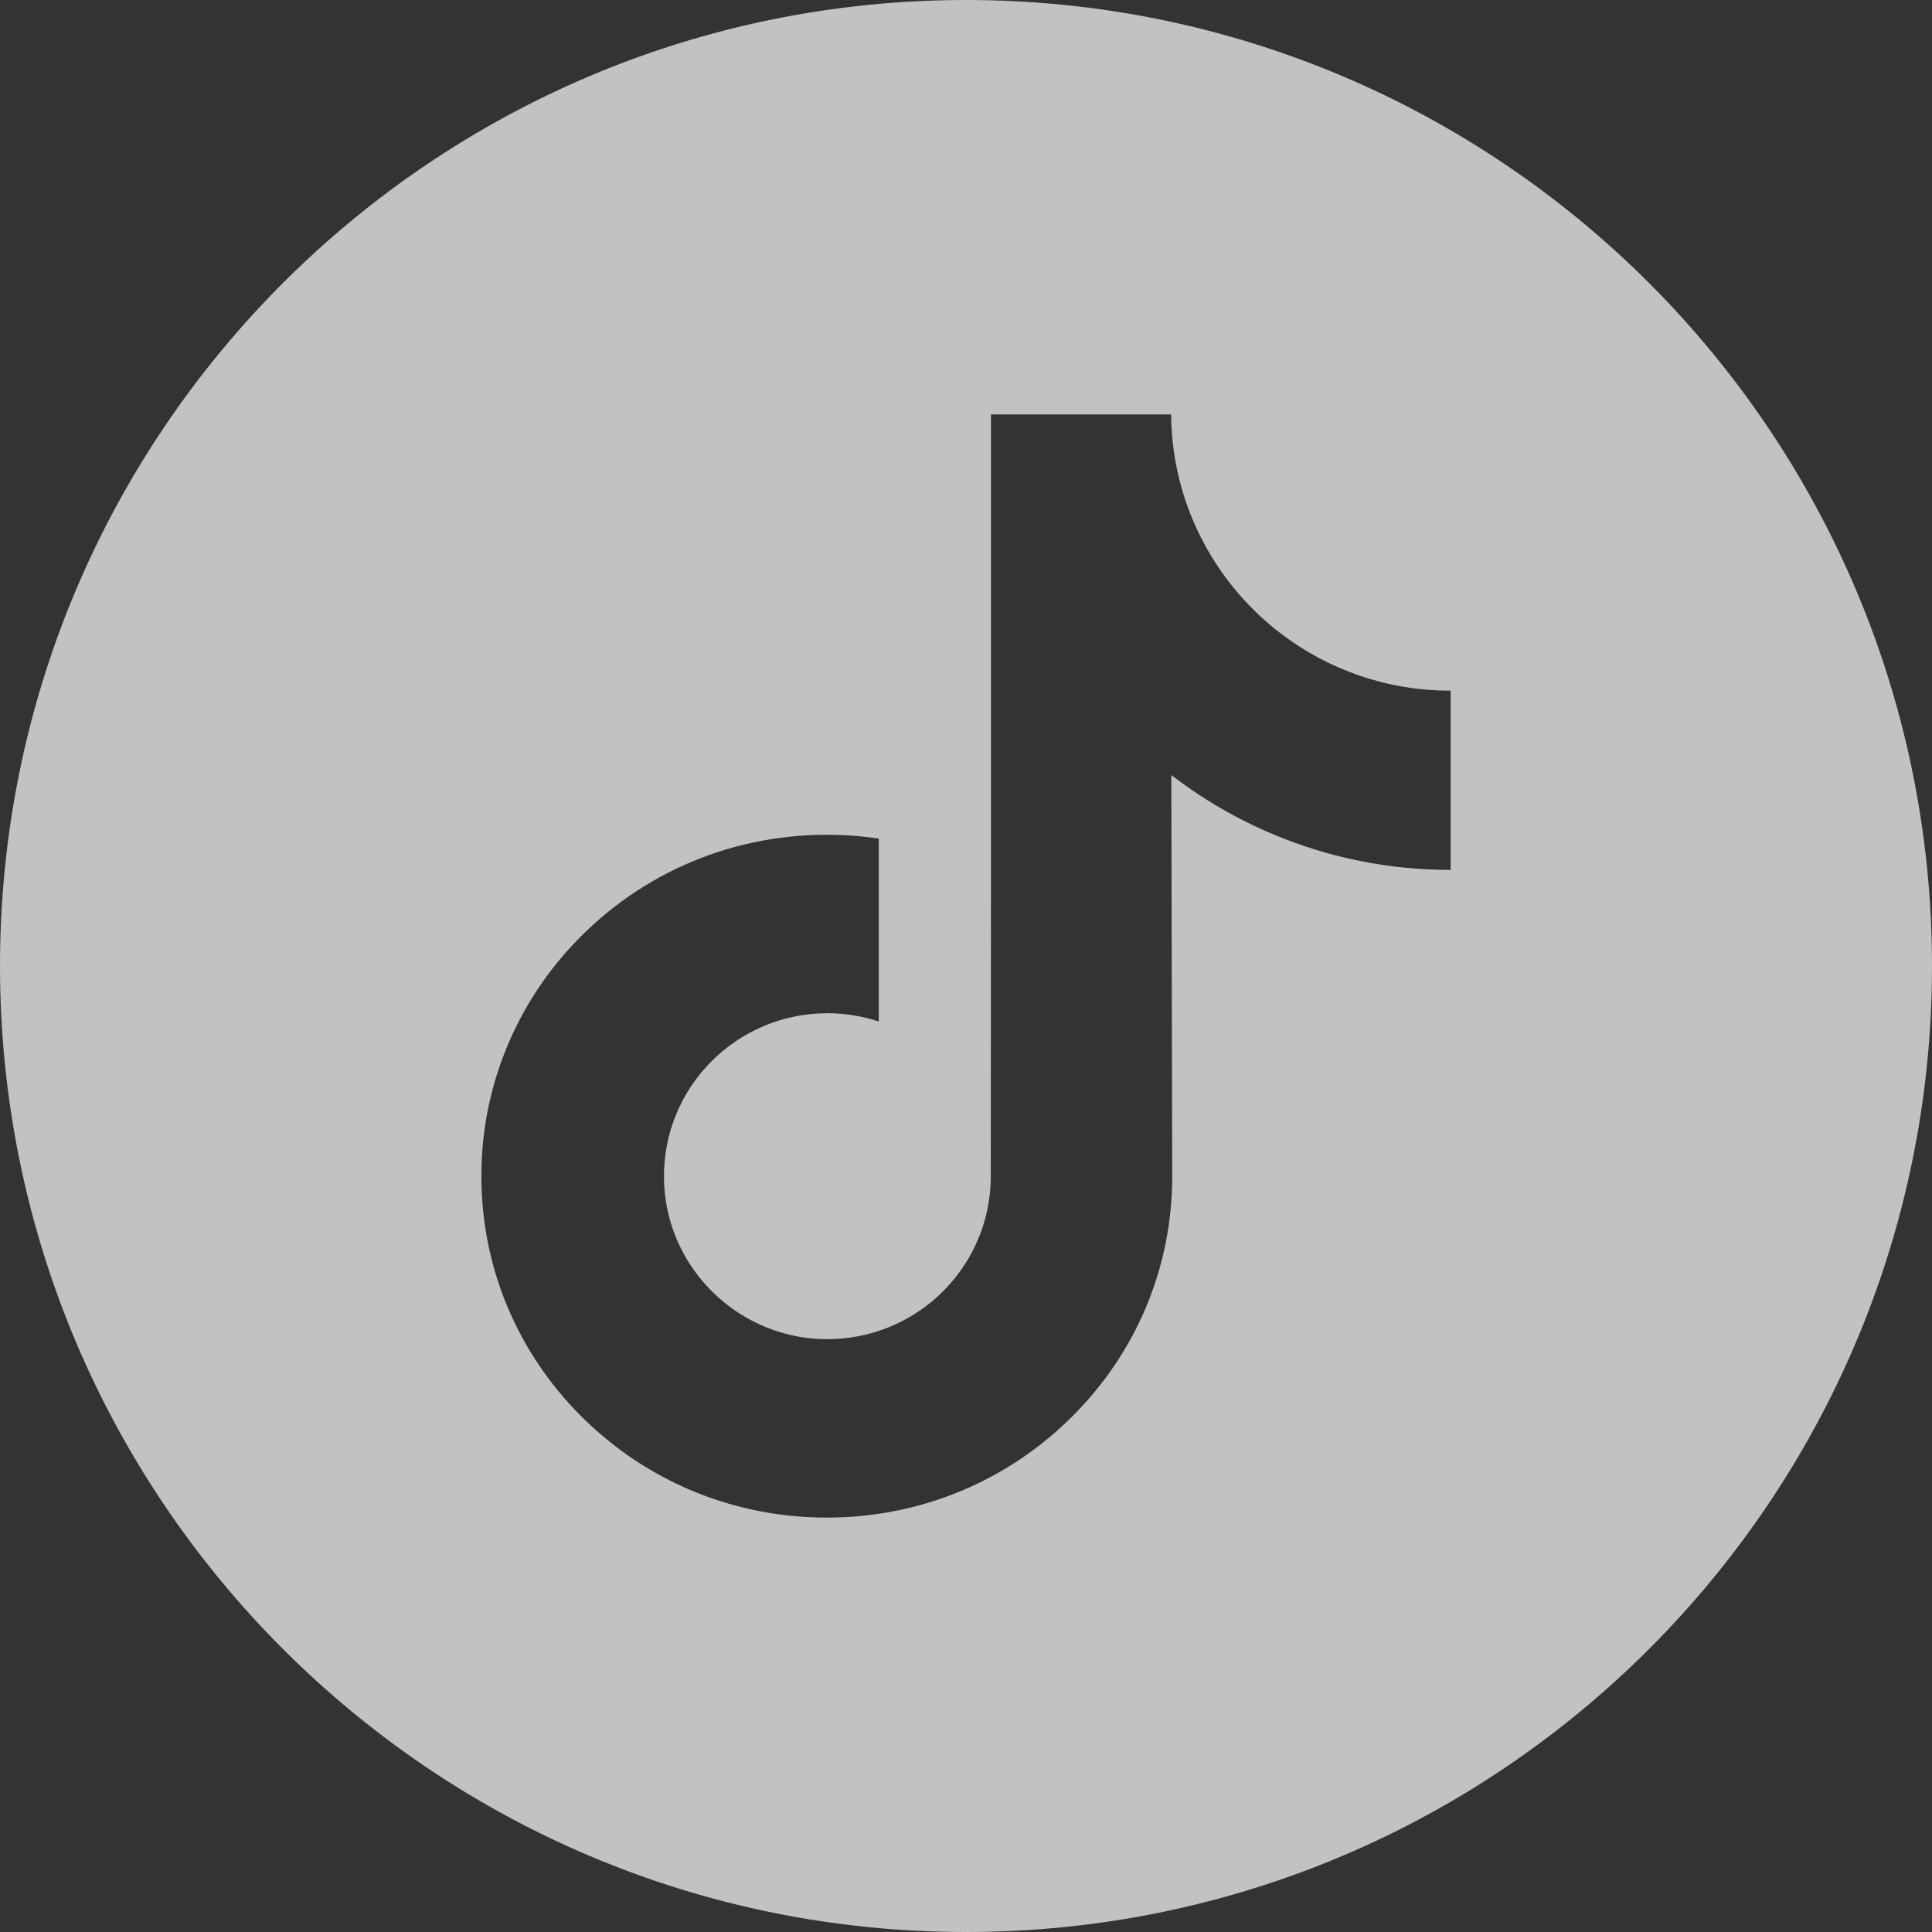 <svg width="40" height="40" viewBox="0 0 40 40" fill="none" xmlns="http://www.w3.org/2000/svg">
<rect x="0" y="0" width="40" height="40" fill="#333333" stroke="none"/>
<g clip-path="url(#clip0_3220_5986)">
<path d="M20 0C8.956 0 0 8.956 0 20C0 31.044 8.956 40 20 40C31.044 40 40 31.044 40 20C40 8.956 31.044 0 20 0ZM30.034 15.303V18.011C28.757 18.011 27.516 17.761 26.346 17.267C25.593 16.95 24.892 16.54 24.251 16.046L24.27 24.381C24.262 26.258 23.52 28.021 22.176 29.35C21.082 30.431 19.696 31.119 18.194 31.341C17.841 31.393 17.482 31.42 17.118 31.42C15.51 31.42 13.984 30.899 12.735 29.938C12.5 29.757 12.275 29.561 12.061 29.35C10.605 27.91 9.854 25.959 9.98 23.907C10.076 22.344 10.702 20.854 11.745 19.686C13.124 18.141 15.055 17.283 17.118 17.283C17.482 17.283 17.841 17.31 18.194 17.362V18.364V21.149C17.859 21.039 17.502 20.978 17.13 20.978C15.244 20.978 13.719 22.516 13.747 24.403C13.765 25.61 14.424 26.666 15.397 27.247C15.854 27.521 16.38 27.69 16.941 27.721C17.381 27.745 17.803 27.684 18.194 27.555C19.541 27.11 20.513 25.845 20.513 24.352L20.517 18.77V8.58H24.247C24.25 8.949 24.288 9.31 24.357 9.659C24.639 11.073 25.436 12.3 26.545 13.137C27.513 13.866 28.717 14.299 30.023 14.299C30.024 14.299 30.035 14.299 30.034 14.298V15.303H30.034Z" fill="white" fill-opacity="0.7"/>
</g>
<defs>
<clipPath id="clip0_3220_5986">
<rect width="40" height="40" fill="white"/>
</clipPath>
</defs>
</svg>
